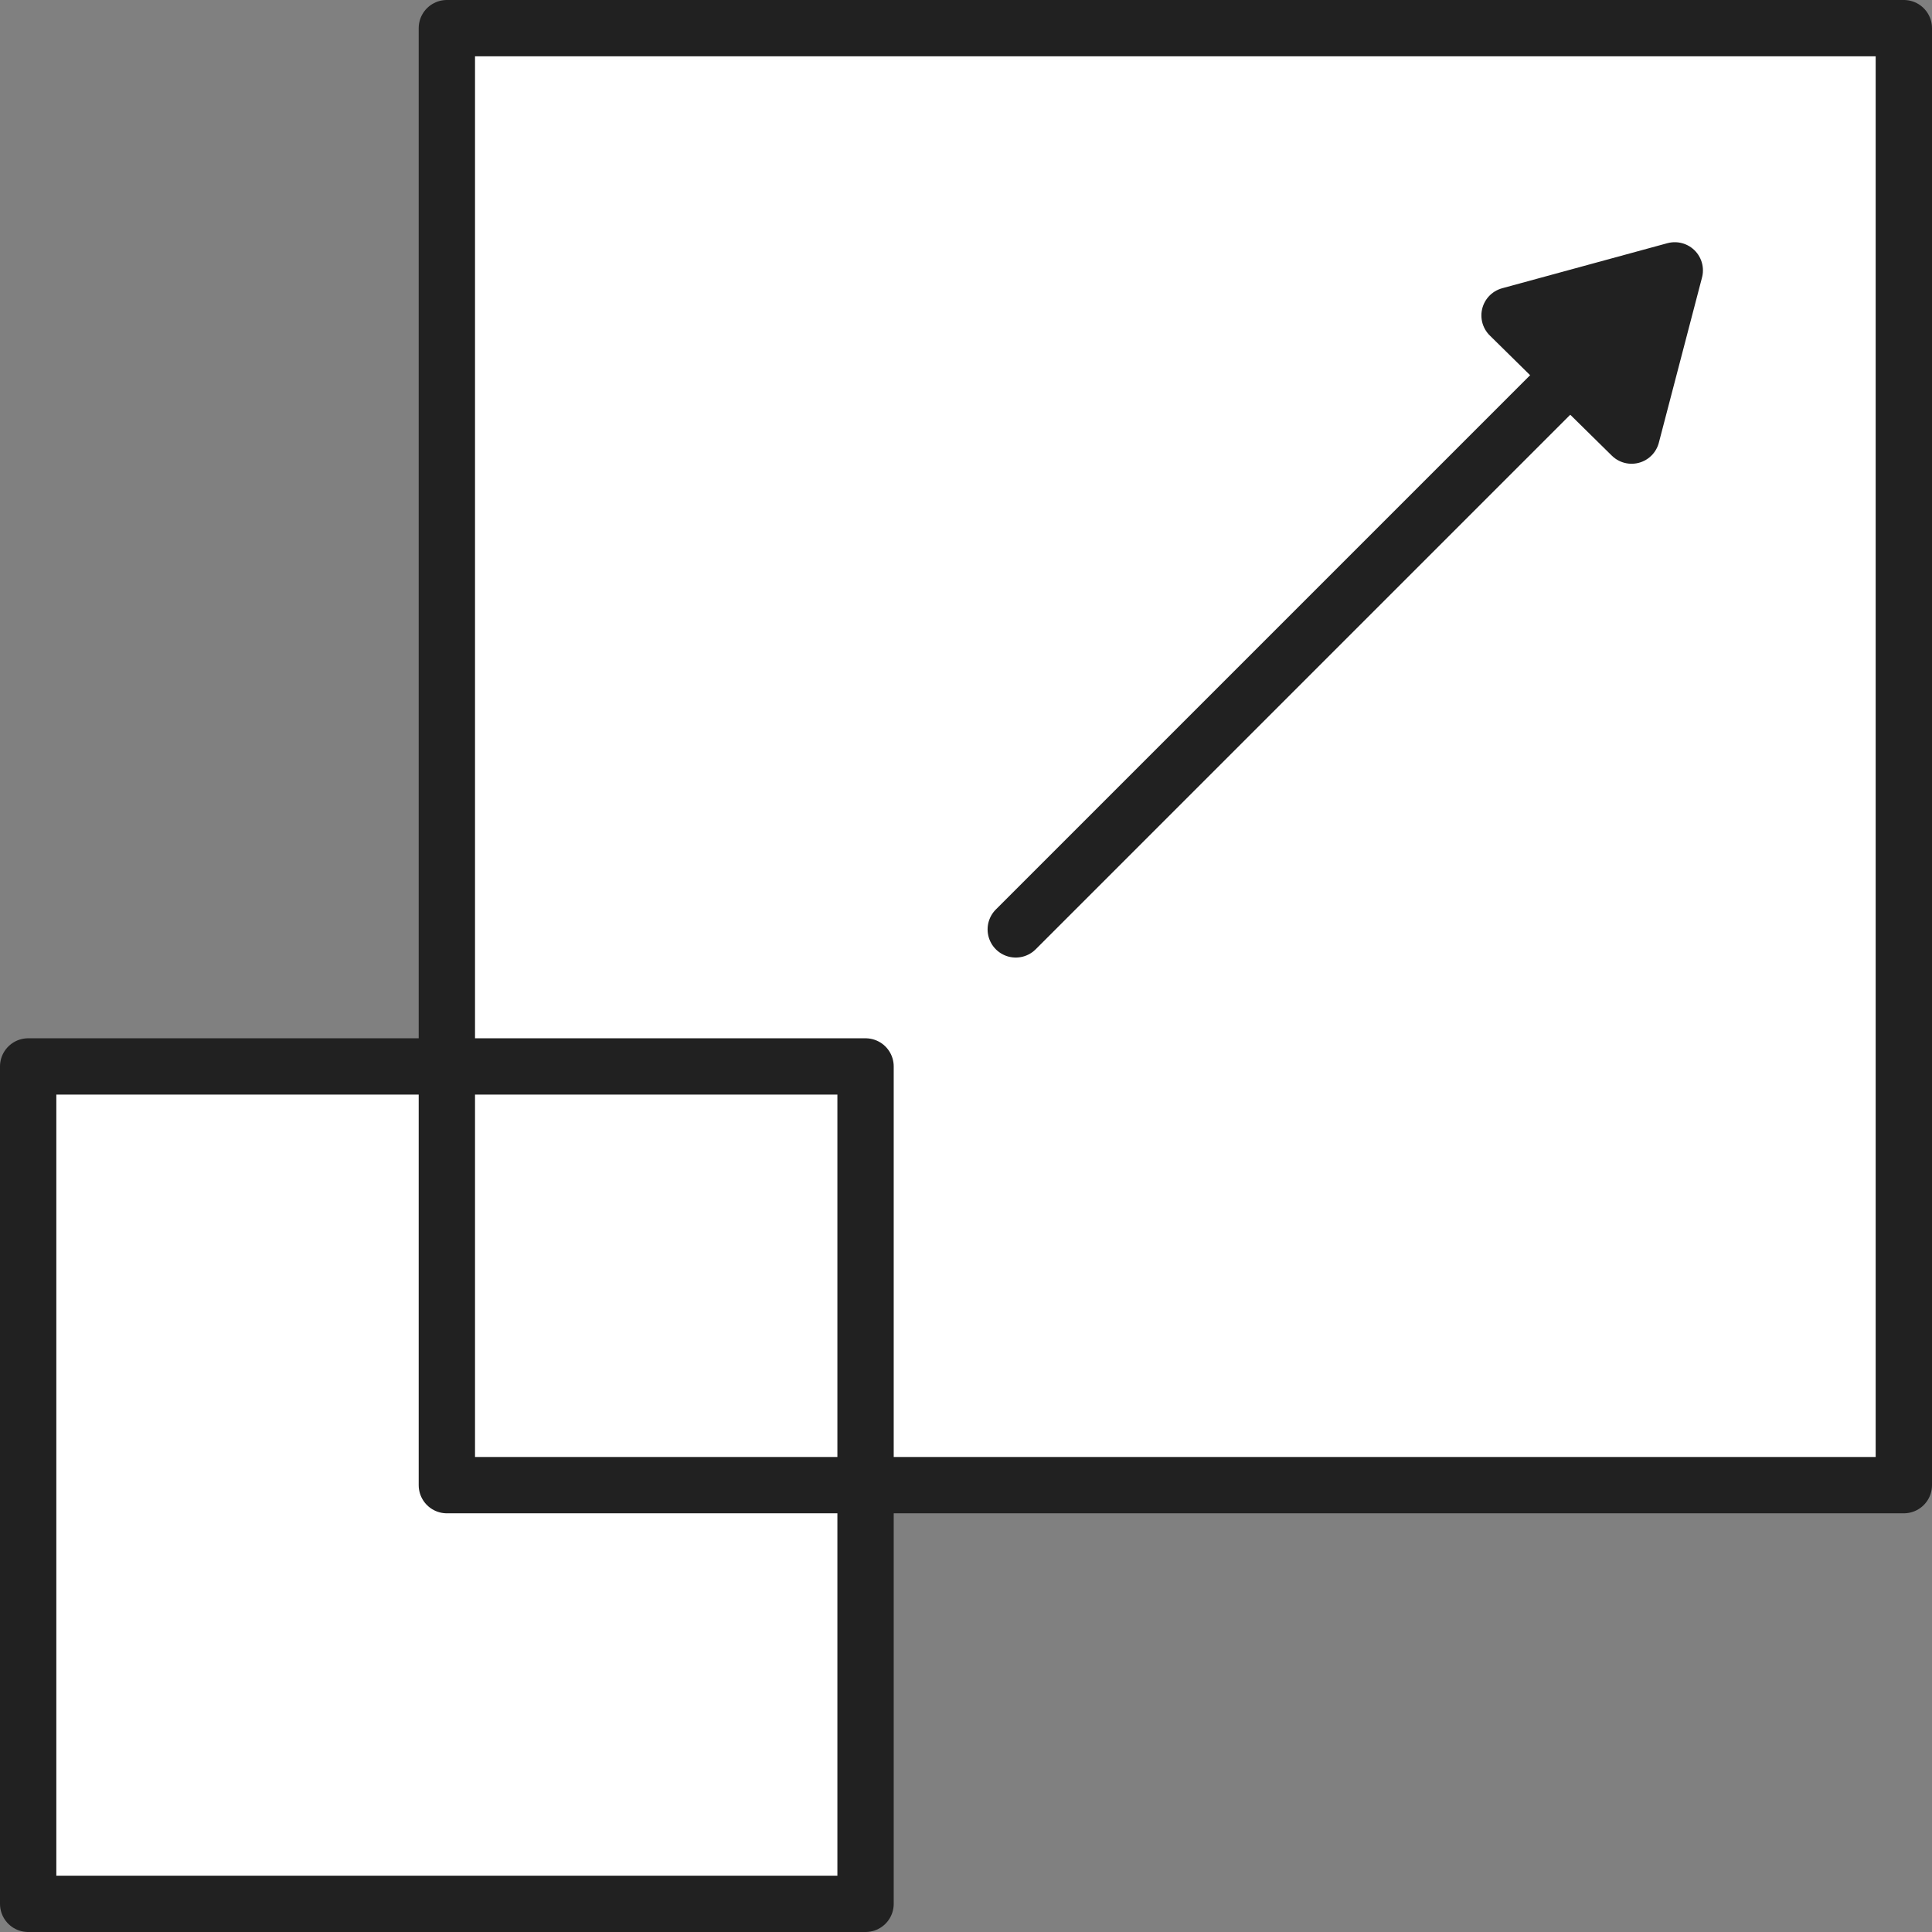 <?xml version="1.0" encoding="UTF-8"?>
<svg id="_レイヤー_2" xmlns="http://www.w3.org/2000/svg" version="1.1" viewBox="0 0 102.9 102.9">
  <rect x="0" y="0" width="102.9" height="102.9" fill="#808080" stroke="none"/>
  <!-- Generator: Adobe Illustrator 29.6.1, SVG Export Plug-In . SVG Version: 2.1.1 Build 9)  -->
  <defs>
    <style>
      .st0 {
        fill: #fff;
        stroke: #000;
        stroke-miterlimit: 10;
      }

      .st1 {
        fill: none;
      }

      .st1, .st2 {
        stroke: #212121;
        stroke-linecap: round;
        stroke-linejoin: round;
        stroke-width: 3px;
      }

      .st2 {
        fill: #212121;
      }
    </style>
  </defs>
  <rect class="st0" x="2.4" y="56.8" width="43.7" height="43.7"/>
  <rect class="st0" x="23.8" y="1.5" width="77.6" height="77.6"/>
  <g id="_レイヤー_1-2">
    <g>
      <rect class="st1" x="1.5" y="56.8" width="44.6" height="44.6"/>
      <rect class="st1" x="23.8" y="1.5" width="77.6" height="77.6"/>
      <g>
        <path class="st1" d="M54.1,49.5l29.5-29.5"/>
        <polygon class="st2" points="89.2 14.4 80.4 16.8 86.9 23.2 89.2 14.4"/>
      </g>
    </g>
  </g>
</svg>